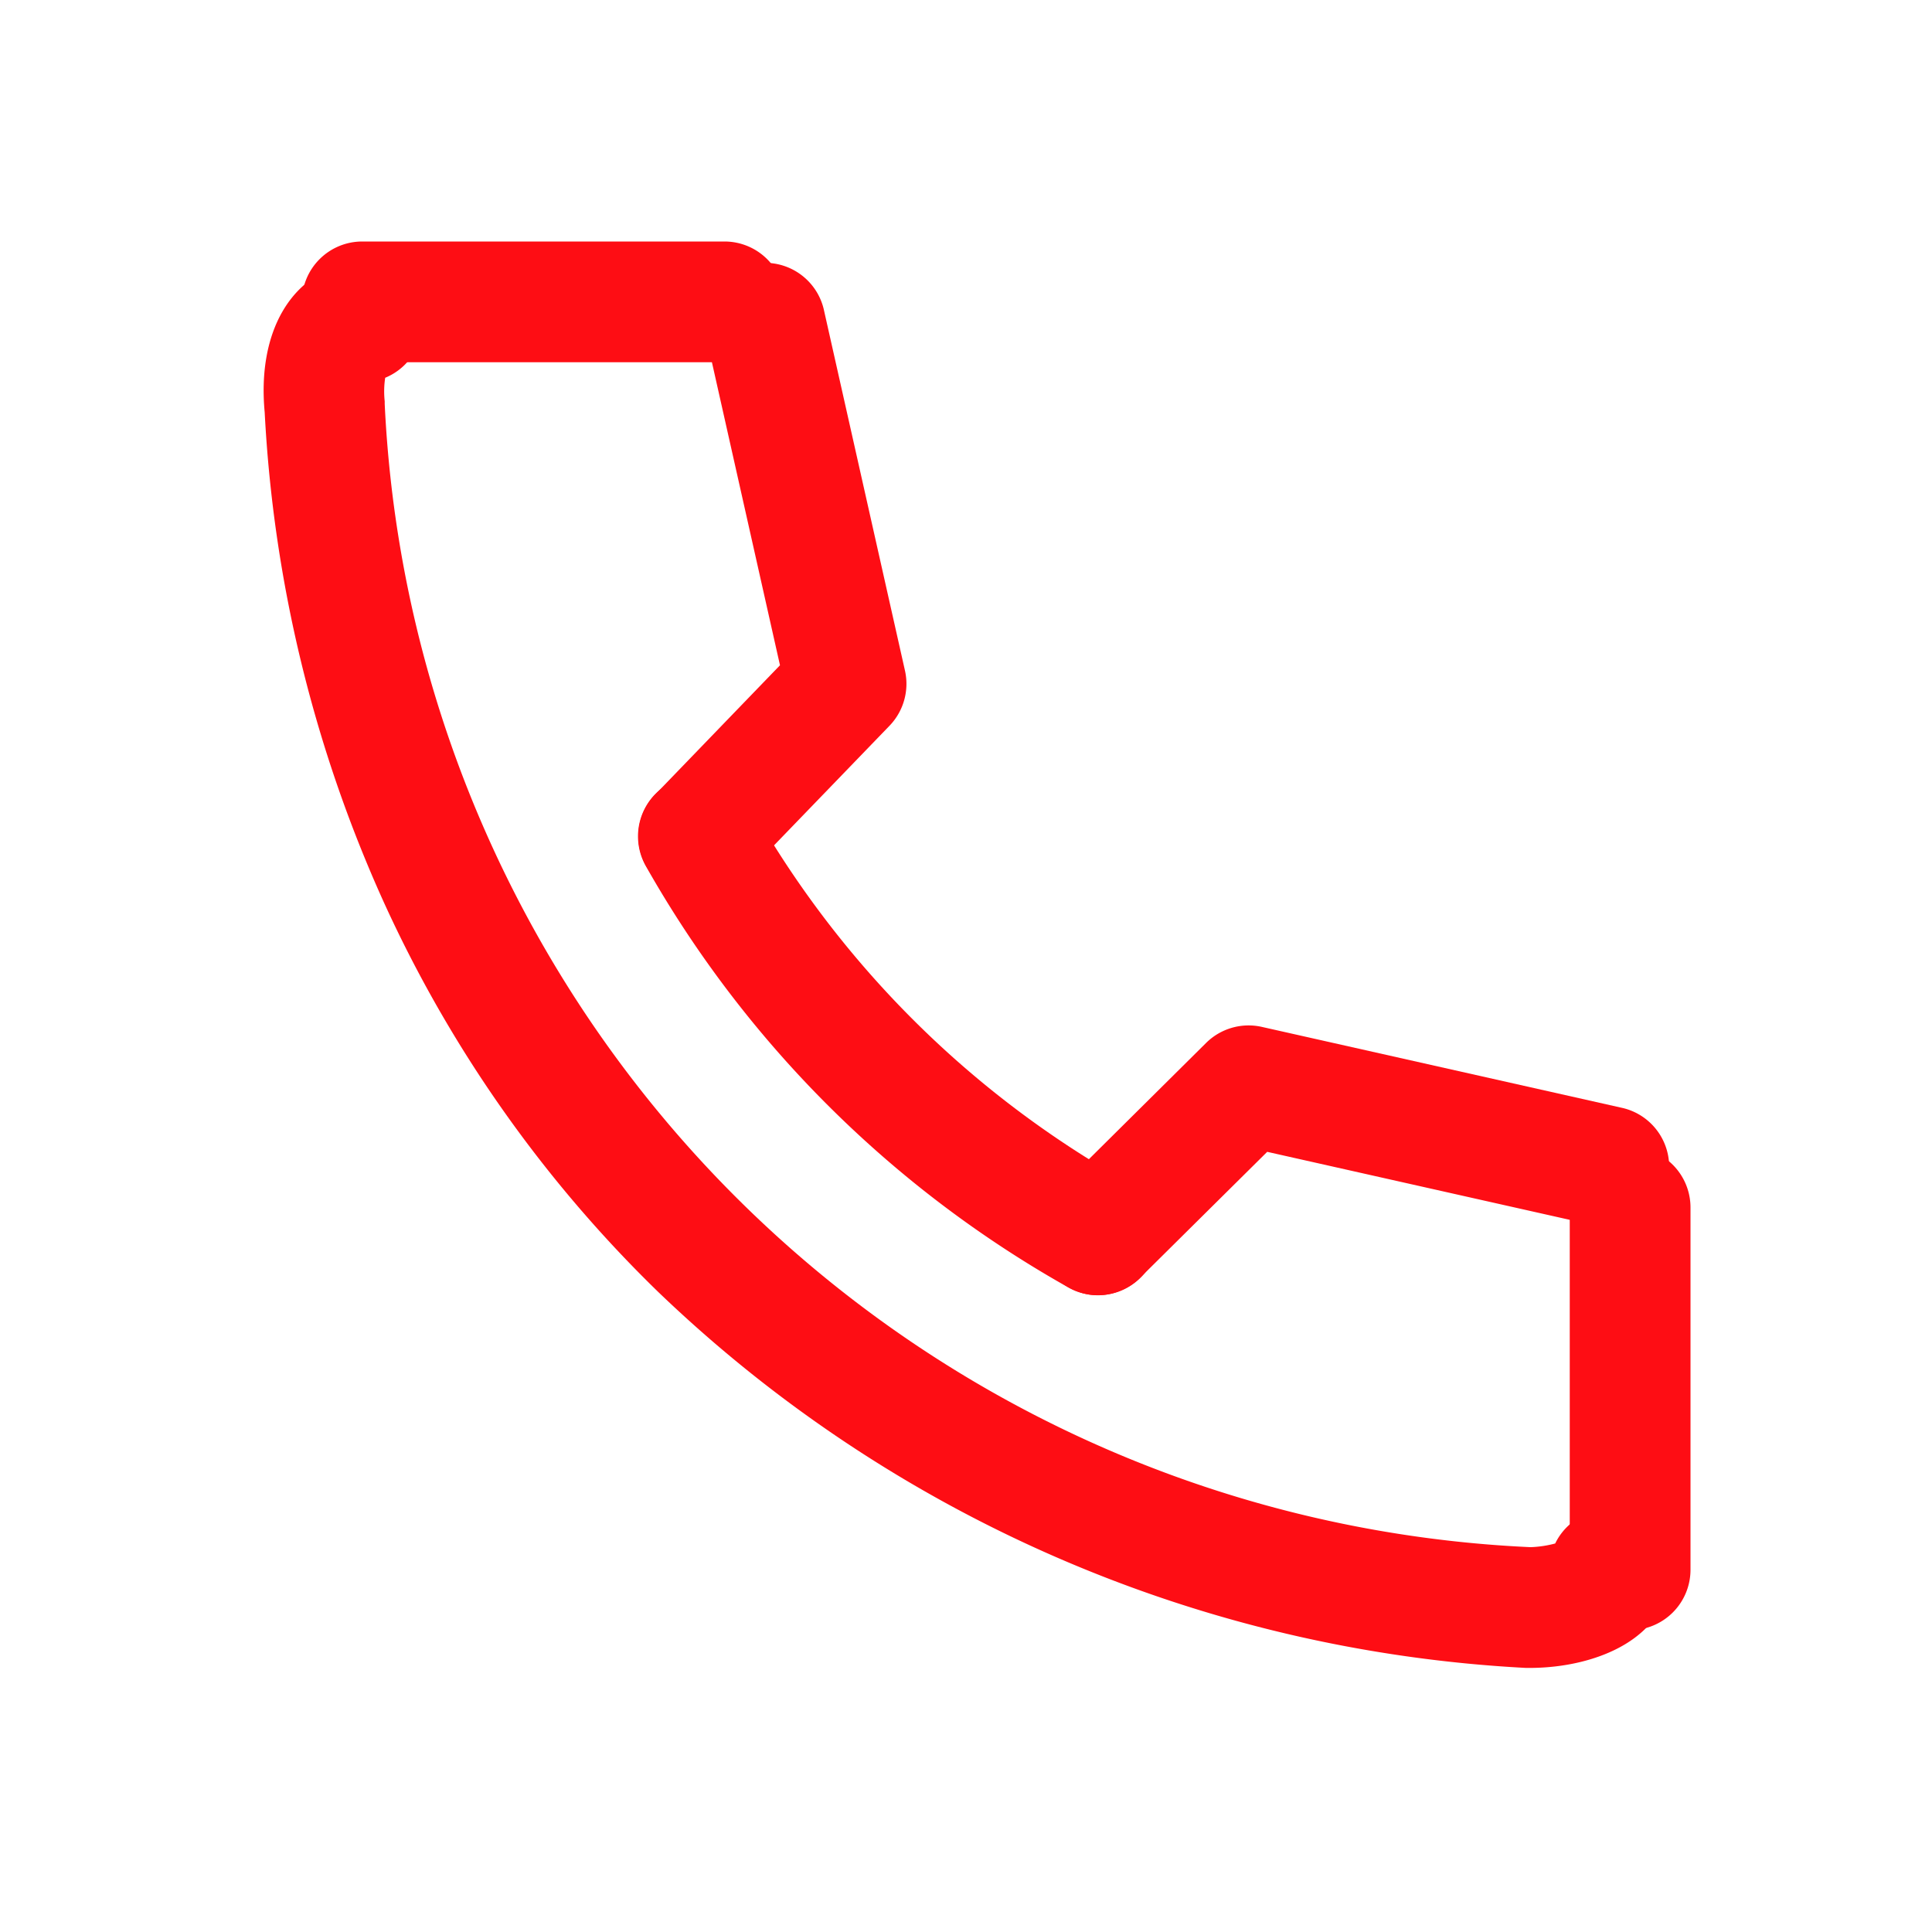 <svg xmlns="http://www.w3.org/2000/svg" width="32" height="32" viewBox="0 0 32 32"><rect width="32" height="32" fill="none"/><path d="M28.017,30.293l-.059,0a22.451,22.451,0,0,1-14.383-6.237,21.311,21.311,0,0,1-4.542-6.461,22.5,22.5,0,0,1-1.966-8.1C6.942,8.168,7.5,7.2,8.5,7.016a1,1,0,0,1,.563,1.908,1.514,1.514,0,0,0-.008.39l0,.044a19.9,19.9,0,0,0,18.98,18.935,1.849,1.849,0,0,0,.407-.061,1,1,0,0,1,1.9.434C30.35,29.784,29.14,30.293,28.017,30.293Z" transform="translate(-2.683 -2.667)" fill="#fe0d14"/><path d="M23.969,28.38a1,1,0,0,1-.489-.128,18.386,18.386,0,0,1-7-6.98,1,1,0,1,1,1.741-.985,16.386,16.386,0,0,0,6.239,6.22,1,1,0,0,1-.491,1.872Z" transform="translate(-5.783 -6.927)" fill="#fe0d14"/><path d="M27.28,30.447a1,1,0,0,1-.7-1.71l2.487-2.467A1,1,0,0,1,29.986,26l5.993,1.347a1,1,0,0,1-.438,1.951l-5.459-1.227-2.1,2.081A1,1,0,0,1,27.28,30.447Z" transform="translate(-9.093 -8.993)" fill="#fe0d14"/><path d="M17.36,17.52a1,1,0,0,1-.719-1.695l2.065-2.139L17.478,8.219a1,1,0,0,1,1.951-.438l1.347,5.993a1,1,0,0,1-.256.914l-2.44,2.527A1,1,0,0,1,17.36,17.52Z" transform="translate(-5.787 -2.667)" fill="#fe0d14"/><path d="M6,1H0A1,1,0,0,1-1,0,1,1,0,0,1,0-1H6A1,1,0,0,1,7,0,1,1,0,0,1,6,1Z" transform="translate(6 5)" fill="#fe0d14"/><path d="M0,7A1,1,0,0,1-1,6V0A1,1,0,0,1,0-1,1,1,0,0,1,1,0V6A1,1,0,0,1,0,7Z" transform="translate(27 20)" fill="#fe0d14"/></svg>